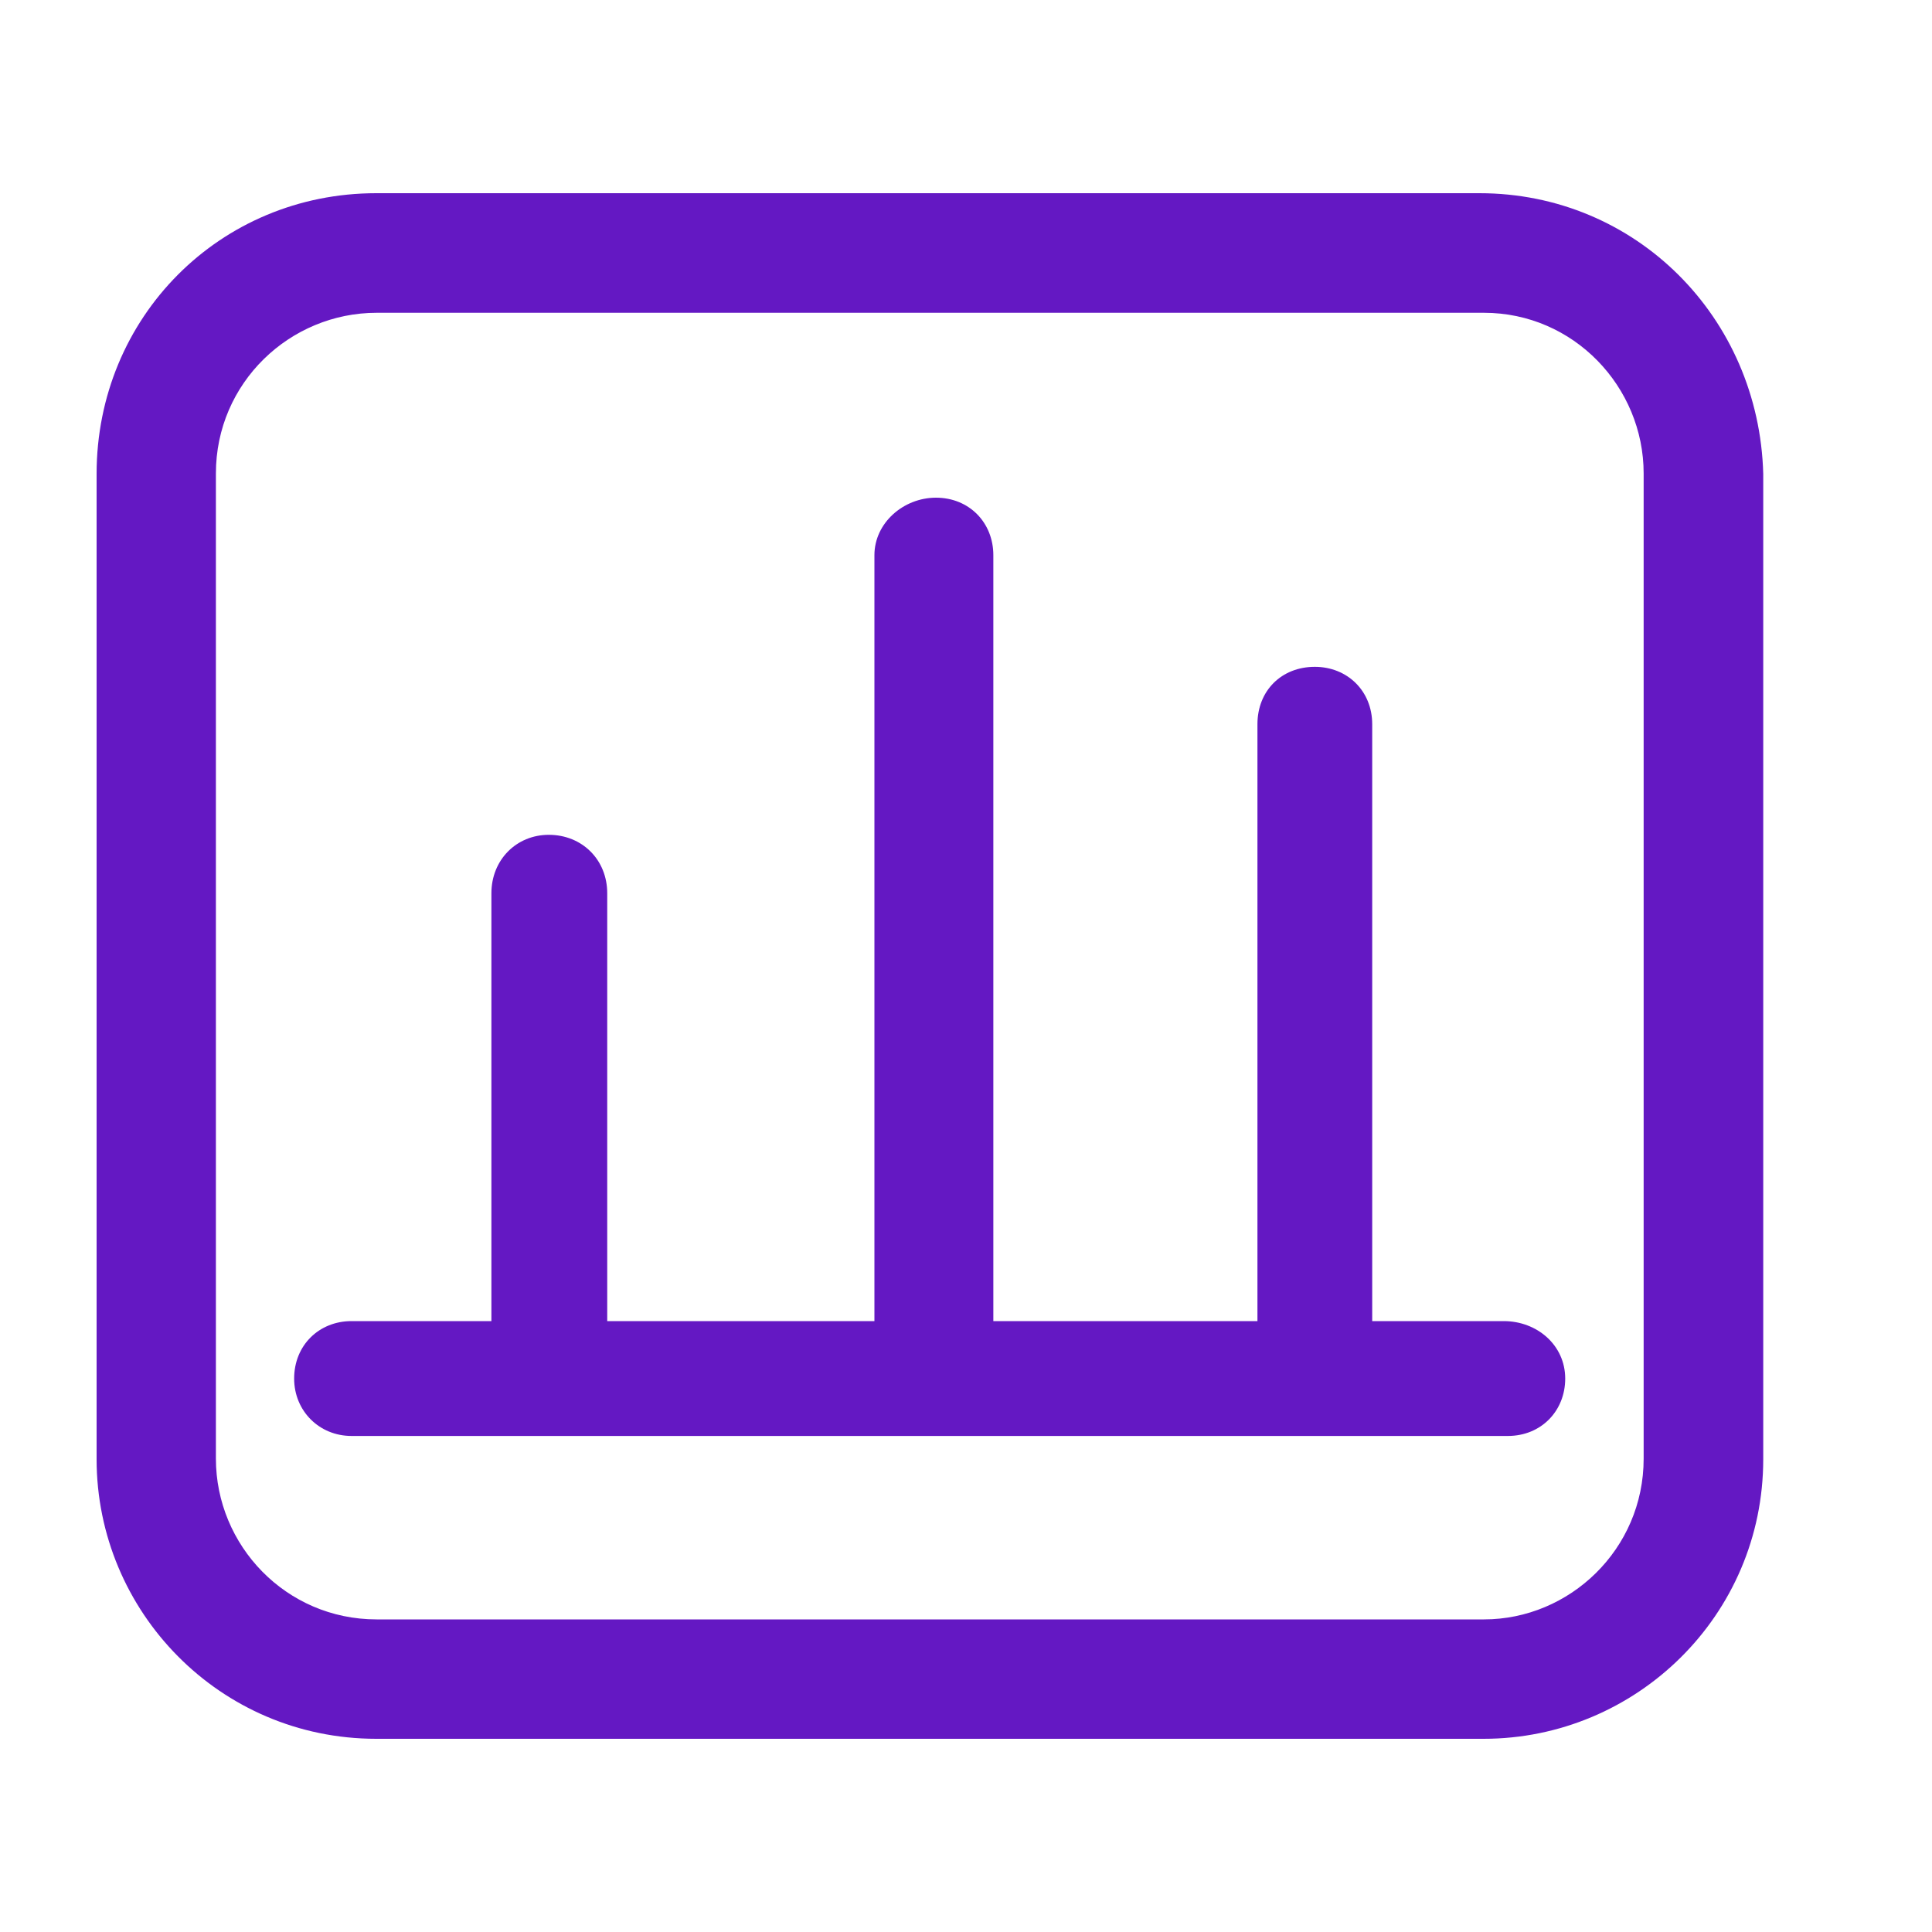 <svg width="20" height="20" viewBox="0 0 20 20" fill="none" xmlns="http://www.w3.org/2000/svg">
<g id="Group">
<mask id="mask0_791_2935" style="mask-type:alpha" maskUnits="userSpaceOnUse" x="0" y="0" width="20" height="20">
<g id="bg-mask">
<path id="Vector" d="M20 0H0V20H20V0Z" fill="white"/>
</g>
</mask>
<g mask="url(#mask0_791_2935)">
<g id="Group_2">
<path id="&#229;&#136;&#134;&#231;&#187;&#132; 1" fill-rule="evenodd" clip-rule="evenodd" d="M3.895 2C2.275 2 1 3.286 1 4.906V15.105C1 16.682 2.275 18 3.895 18H15.358C16.935 18 18.253 16.725 18.253 15.105V4.906C18.21 3.286 16.935 2 15.315 2H3.895ZM17.015 4.901C17.015 4.005 16.291 3.238 15.362 3.238H3.899C3.002 3.238 2.235 3.962 2.235 4.901V15.1C2.235 15.997 2.959 16.764 3.899 16.764H15.362C16.247 16.764 17.015 16.04 17.015 15.1V4.901Z" fill="#6418C3"/>
<path id="&#232;&#183;&#175;&#229;&#190;&#132; 3" fill-rule="evenodd" clip-rule="evenodd" d="M15.566 13.676H14.205V7.497C14.205 7.151 13.946 6.903 13.611 6.903C13.265 6.903 13.017 7.151 13.017 7.497V13.676H10.283V5.747C10.283 5.412 10.035 5.152 9.689 5.152C9.354 5.152 9.052 5.412 9.052 5.747V13.676H6.286V9.247C6.286 8.901 6.027 8.642 5.681 8.642C5.346 8.642 5.087 8.901 5.087 9.247V13.676H3.639C3.304 13.676 3.045 13.925 3.045 14.271C3.045 14.605 3.304 14.865 3.639 14.865H15.609C15.955 14.865 16.203 14.605 16.203 14.271C16.203 13.925 15.912 13.676 15.566 13.676Z" fill="#6418C3"/>
</g>
</g>
</g>
</svg>

